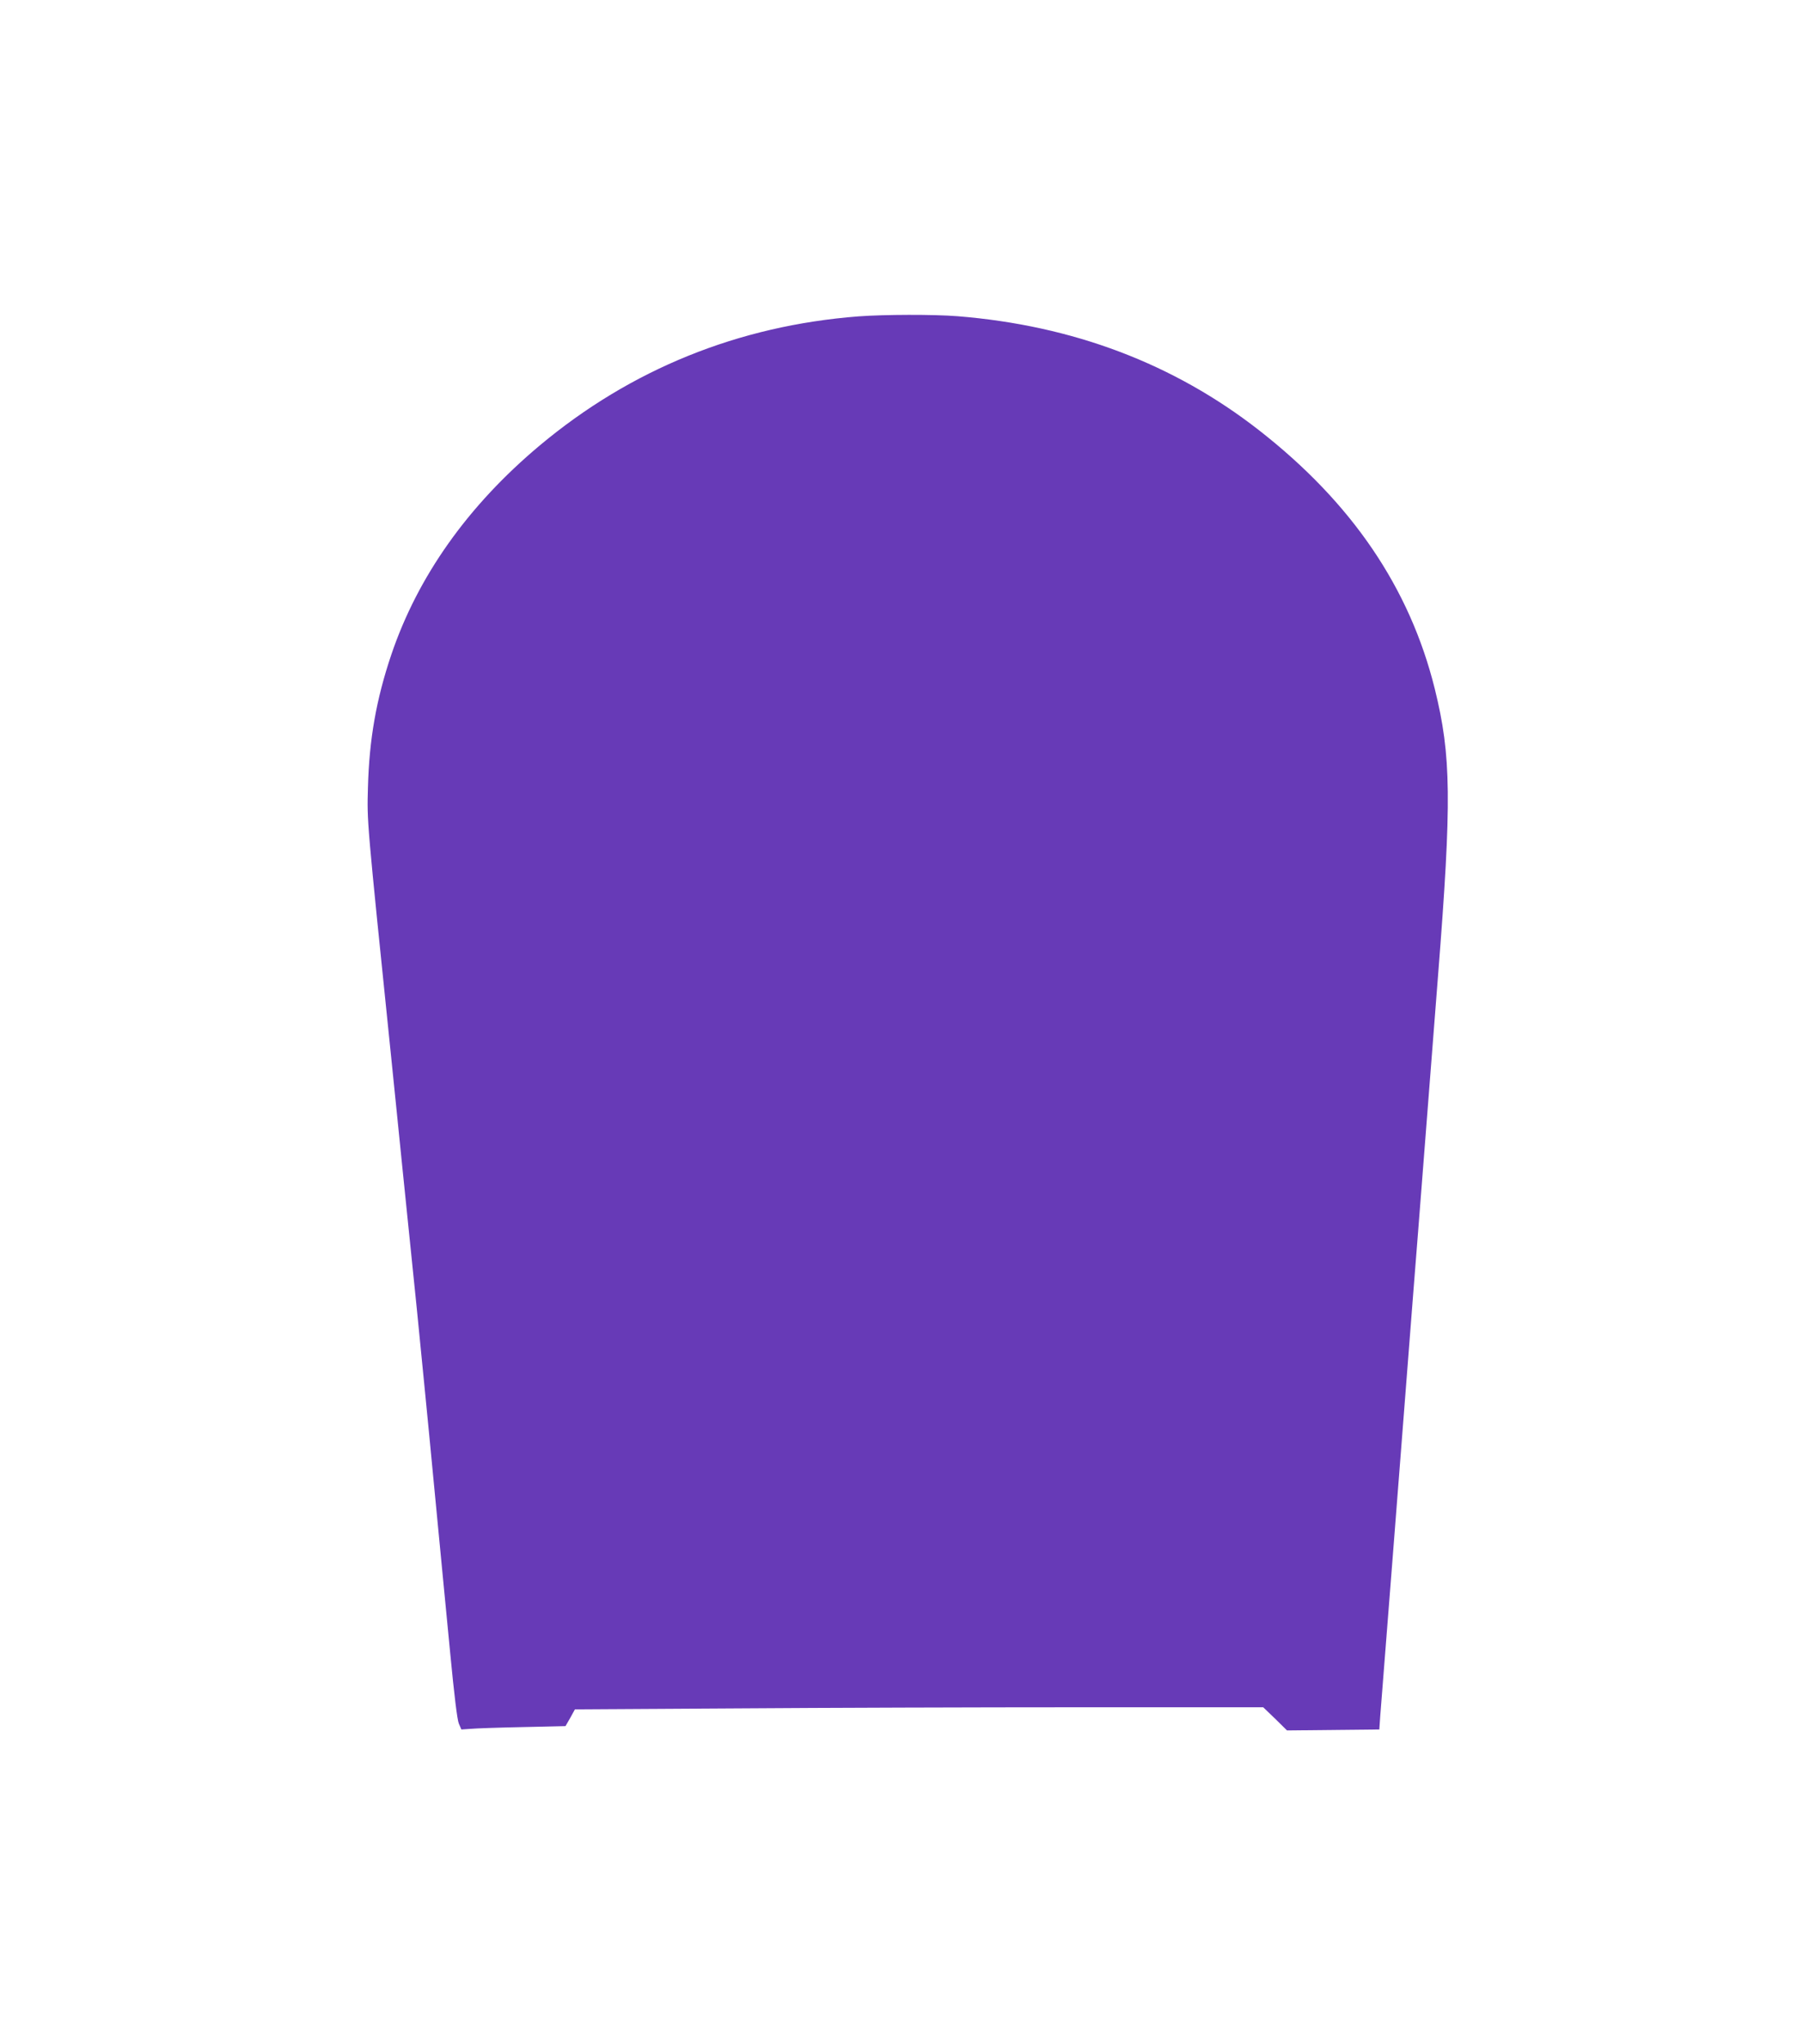 <?xml version="1.0" standalone="no"?>
<!DOCTYPE svg PUBLIC "-//W3C//DTD SVG 20010904//EN"
 "http://www.w3.org/TR/2001/REC-SVG-20010904/DTD/svg10.dtd">
<svg version="1.0" xmlns="http://www.w3.org/2000/svg"
 width="1129pt" height="1280pt" viewBox="0 0 1129 1280"
 preserveAspectRatio="xMidYMid meet">
<g transform="translate(0,1280) scale(0.1,-0.1)"
fill="#673ab7" stroke="none">
<path d="M5375 10819 c-751 -58 -1425 -331 -1995 -808 -450 -377 -764 -820
-930 -1311 -94 -279 -138 -529 -146 -830 -6 -219 -9 -185 146 -1695 11 -104
42 -415 70 -690 28 -275 69 -675 91 -890 21 -214 69 -694 104 -1065 36 -371
82 -857 104 -1080 25 -262 44 -418 54 -442 l16 -37 58 4 c32 3 179 8 326 11
l268 6 30 52 29 53 1007 6 c553 4 1523 7 2155 7 l1148 0 75 -72 74 -73 289 3
289 3 6 87 c6 74 35 445 77 982 5 69 32 415 60 770 28 355 59 760 70 900 11
140 25 311 30 380 5 69 32 415 60 770 28 355 57 731 65 835 86 1093 83 1372
-21 1793 -157 631 -518 1163 -1099 1617 -535 418 -1167 657 -1889 715 -148 12
-460 11 -621 -1z"/>
</g>
</svg>
